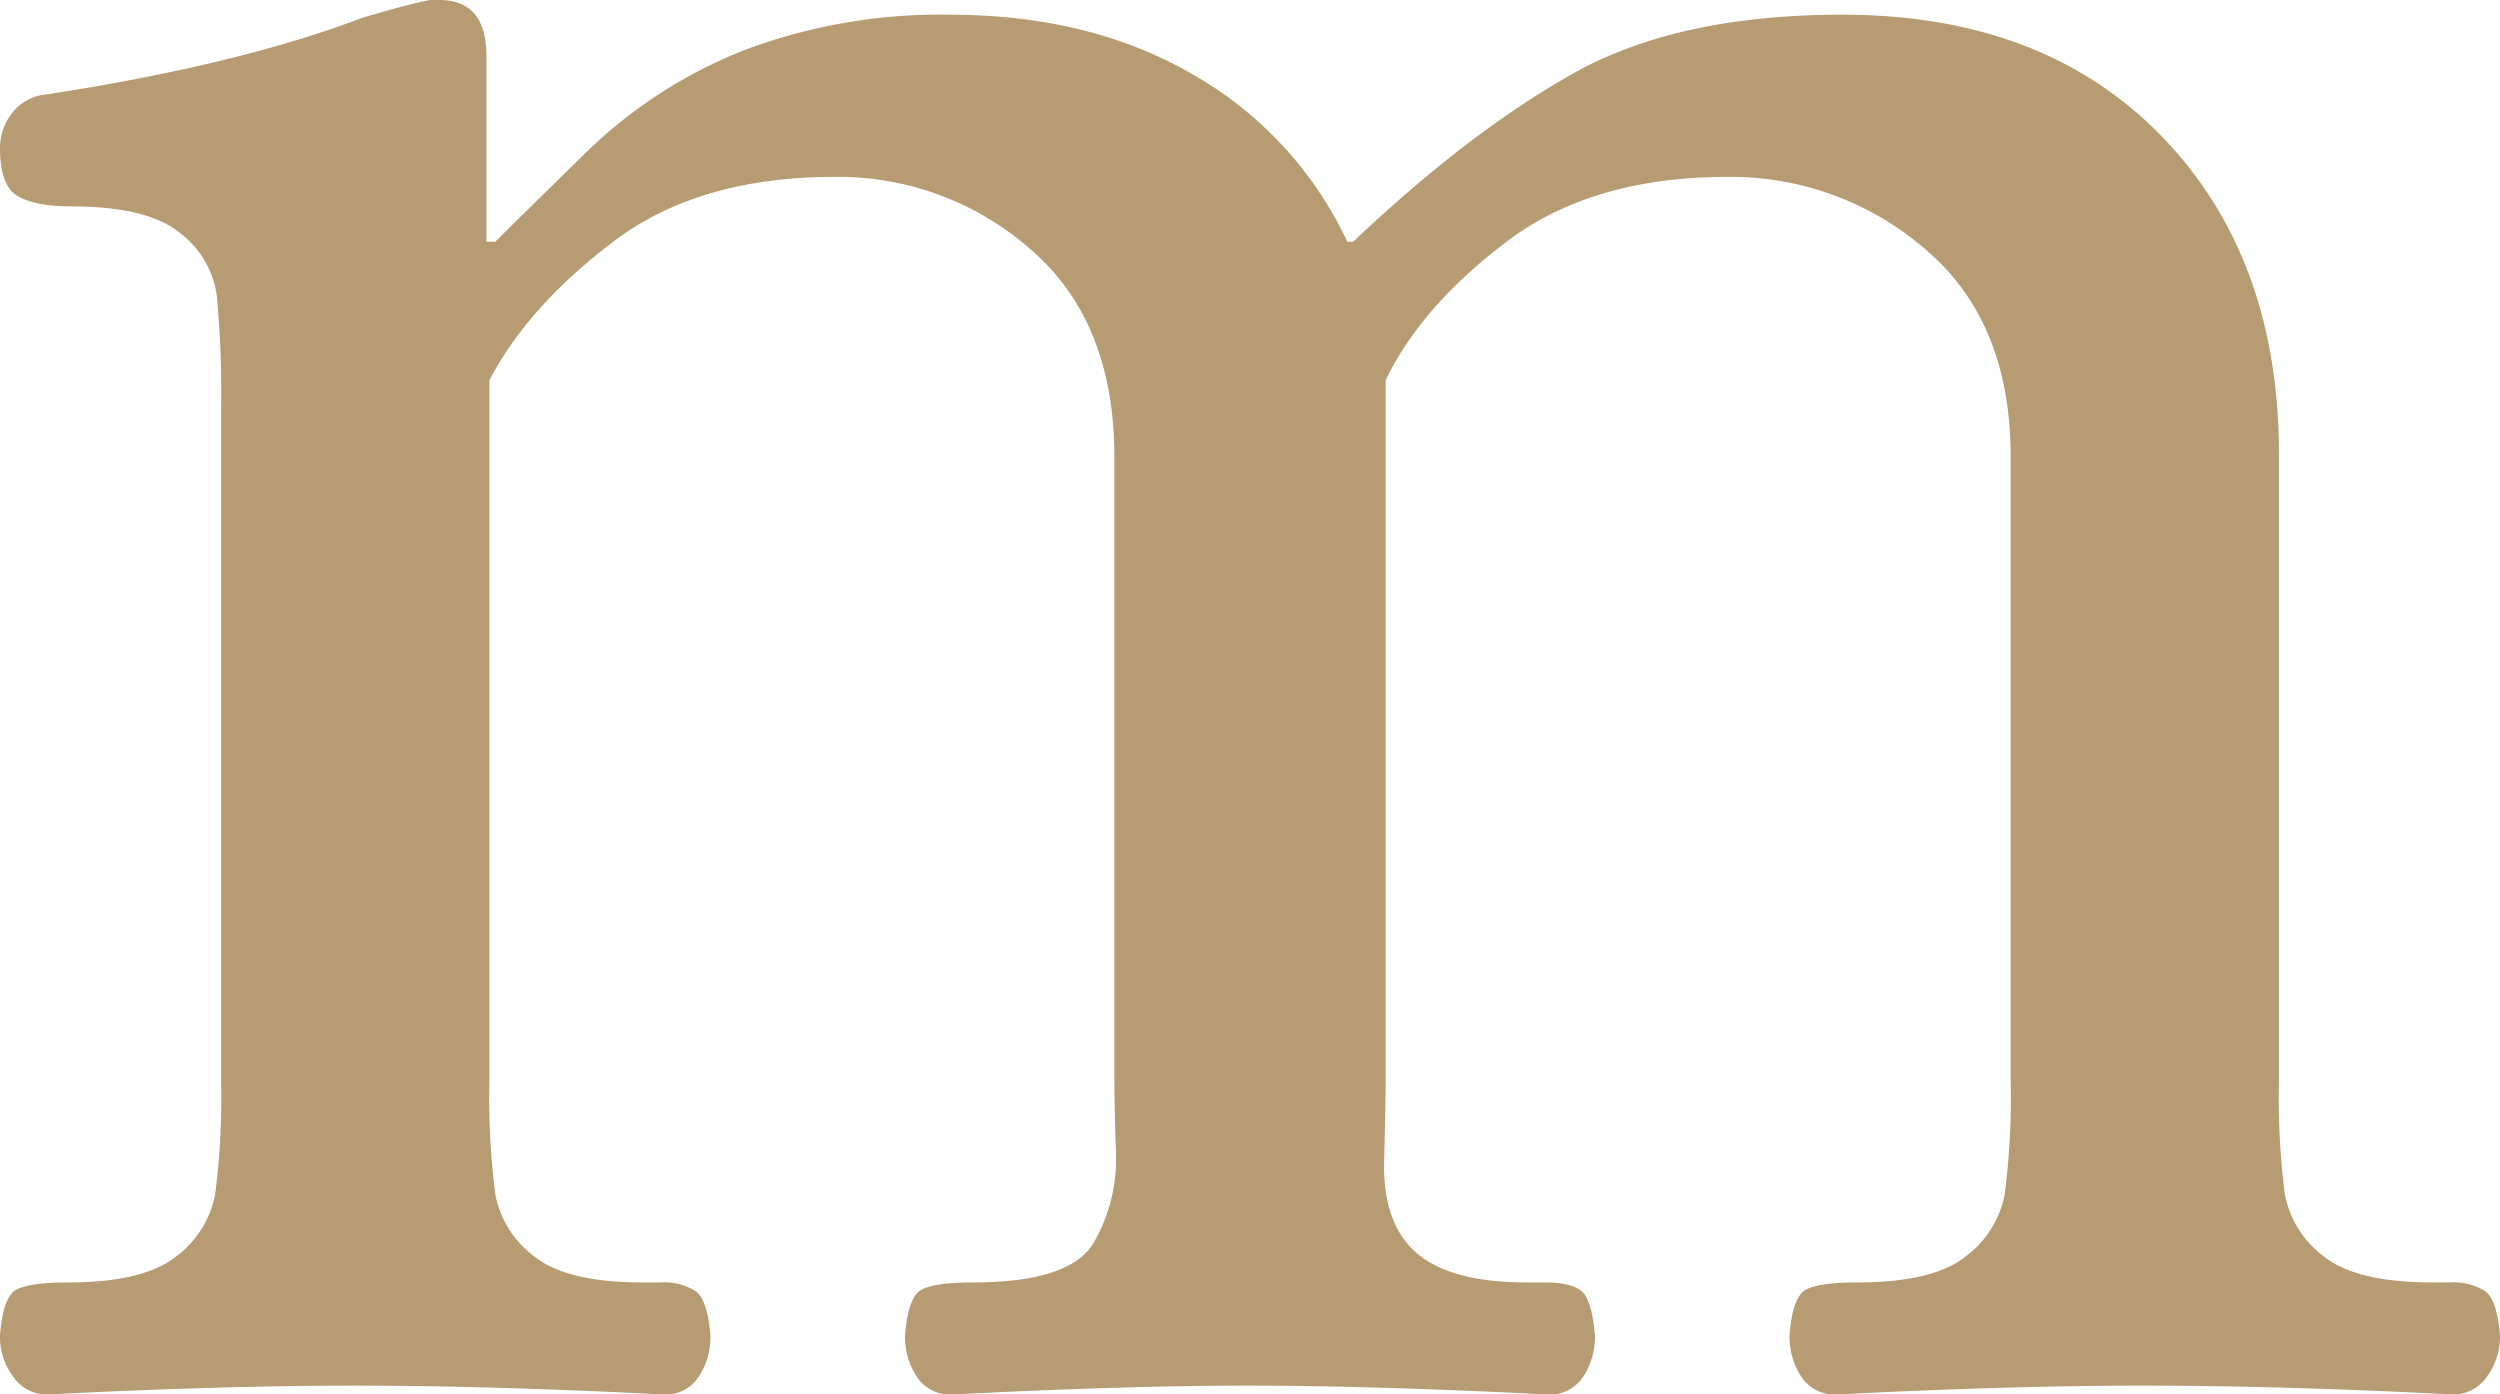 <?xml version="1.0" encoding="UTF-8"?> <svg xmlns="http://www.w3.org/2000/svg" id="Слой_1" data-name="Слой 1" viewBox="0 0 324.365 180.93"><defs><style>.cls-1{fill:#b69b73;}</style></defs><title>Logo_descriptor m</title><path class="cls-1" d="M1353.836,427.506a8.621,8.621,0,0,1-1.722-5.354c.246-3.311.952-5.29,2.097-5.926,1.155-.636,3.38-.957,6.697-.957q9.949,0,14.153-3.445a13.073,13.073,0,0,0,4.974-8.034,97.374,97.374,0,0,0,.77-14.532V301.662a129.648,129.648,0,0,0-.578-14.538,12.241,12.241,0,0,0-4.782-8.034c-2.813-2.295-7.52-3.439-14.153-3.439q-4.589,0-6.889-1.343-2.295-1.332-2.289-6.311a7.33,7.33,0,0,1,1.53-4.397,6.338,6.338,0,0,1,4.589-2.487q24.855-3.819,40.928-9.943,6.499-1.909,8.793-2.295h1.155q6.114,0,6.119,7.263v24.101h1.145q2.295-2.295,11.478-11.286a61.924,61.924,0,0,1,20.849-13.58,72.168,72.168,0,0,1,26.583-4.589q18.357,0,31.75,7.841a48.723,48.723,0,0,1,19.886,21.614h.77q14.907-14.145,28.498-21.807,13.559-7.646,34.991-7.649,26.011,0,41.313,15.682,15.292,15.693,15.308,41.313v81.476a97.726,97.726,0,0,0,.76,14.532,13.026,13.026,0,0,0,4.974,8.034q4.204,3.442,14.153,3.445h2.3a7.638,7.638,0,0,1,4.589,1.145q1.524,1.155,1.904,5.739a8.679,8.679,0,0,1-1.712,5.354,5.292,5.292,0,0,1-4.407,2.3q-22.176-1.147-40.158-1.15-17.217,0-39.783,1.15a5.132,5.132,0,0,1-4.589-2.3,9.363,9.363,0,0,1-1.53-5.354c.246-3.311.952-5.29,2.097-5.926,1.155-.636,3.38-.957,6.697-.957q9.949,0,14.153-3.445a13.073,13.073,0,0,0,4.974-8.034,97.374,97.374,0,0,0,.77-14.532V308.166q0-17.594-11.093-26.968a38.559,38.559,0,0,0-25.631-9.371q-17.602,0-28.69,8.413-11.104,8.416-15.682,17.977v91.04q0,2.295-.193,10.328-.193,8.031,4.204,11.858t14.345,3.824h2.3q3.434,0,4.782,1.145,1.332,1.155,1.722,5.739a9.445,9.445,0,0,1-1.53,5.354,5.156,5.156,0,0,1-4.589,2.3q-22.577-1.147-39.024-1.15-15.677,0-38.243,1.15a5.138,5.138,0,0,1-4.6-2.3,9.445,9.445,0,0,1-1.53-5.354q.385-4.966,2.107-5.926,1.717-.955,6.697-.957,12.628,0,15.682-5.167a21.606,21.606,0,0,0,2.867-11.858c-.128-4.455-.193-7.456-.193-8.986V308.166q0-17.594-10.901-26.968a37.811,37.811,0,0,0-25.438-9.371q-17.602,0-28.69,8.413-11.088,8.416-16.057,17.977v91.04a97.727,97.727,0,0,0,.76,14.532,13.026,13.026,0,0,0,4.974,8.034q4.204,3.442,14.153,3.445H1437.8a7.638,7.638,0,0,1,4.589,1.145q1.524,1.155,1.904,5.739a9.445,9.445,0,0,1-1.53,5.354,5.132,5.132,0,0,1-4.589,2.3q-22.192-1.147-40.158-1.15-17.217,0-39.783,1.15A5.259,5.259,0,0,1,1353.836,427.506Z" transform="translate(-1352.114 -248.876)"></path></svg> 